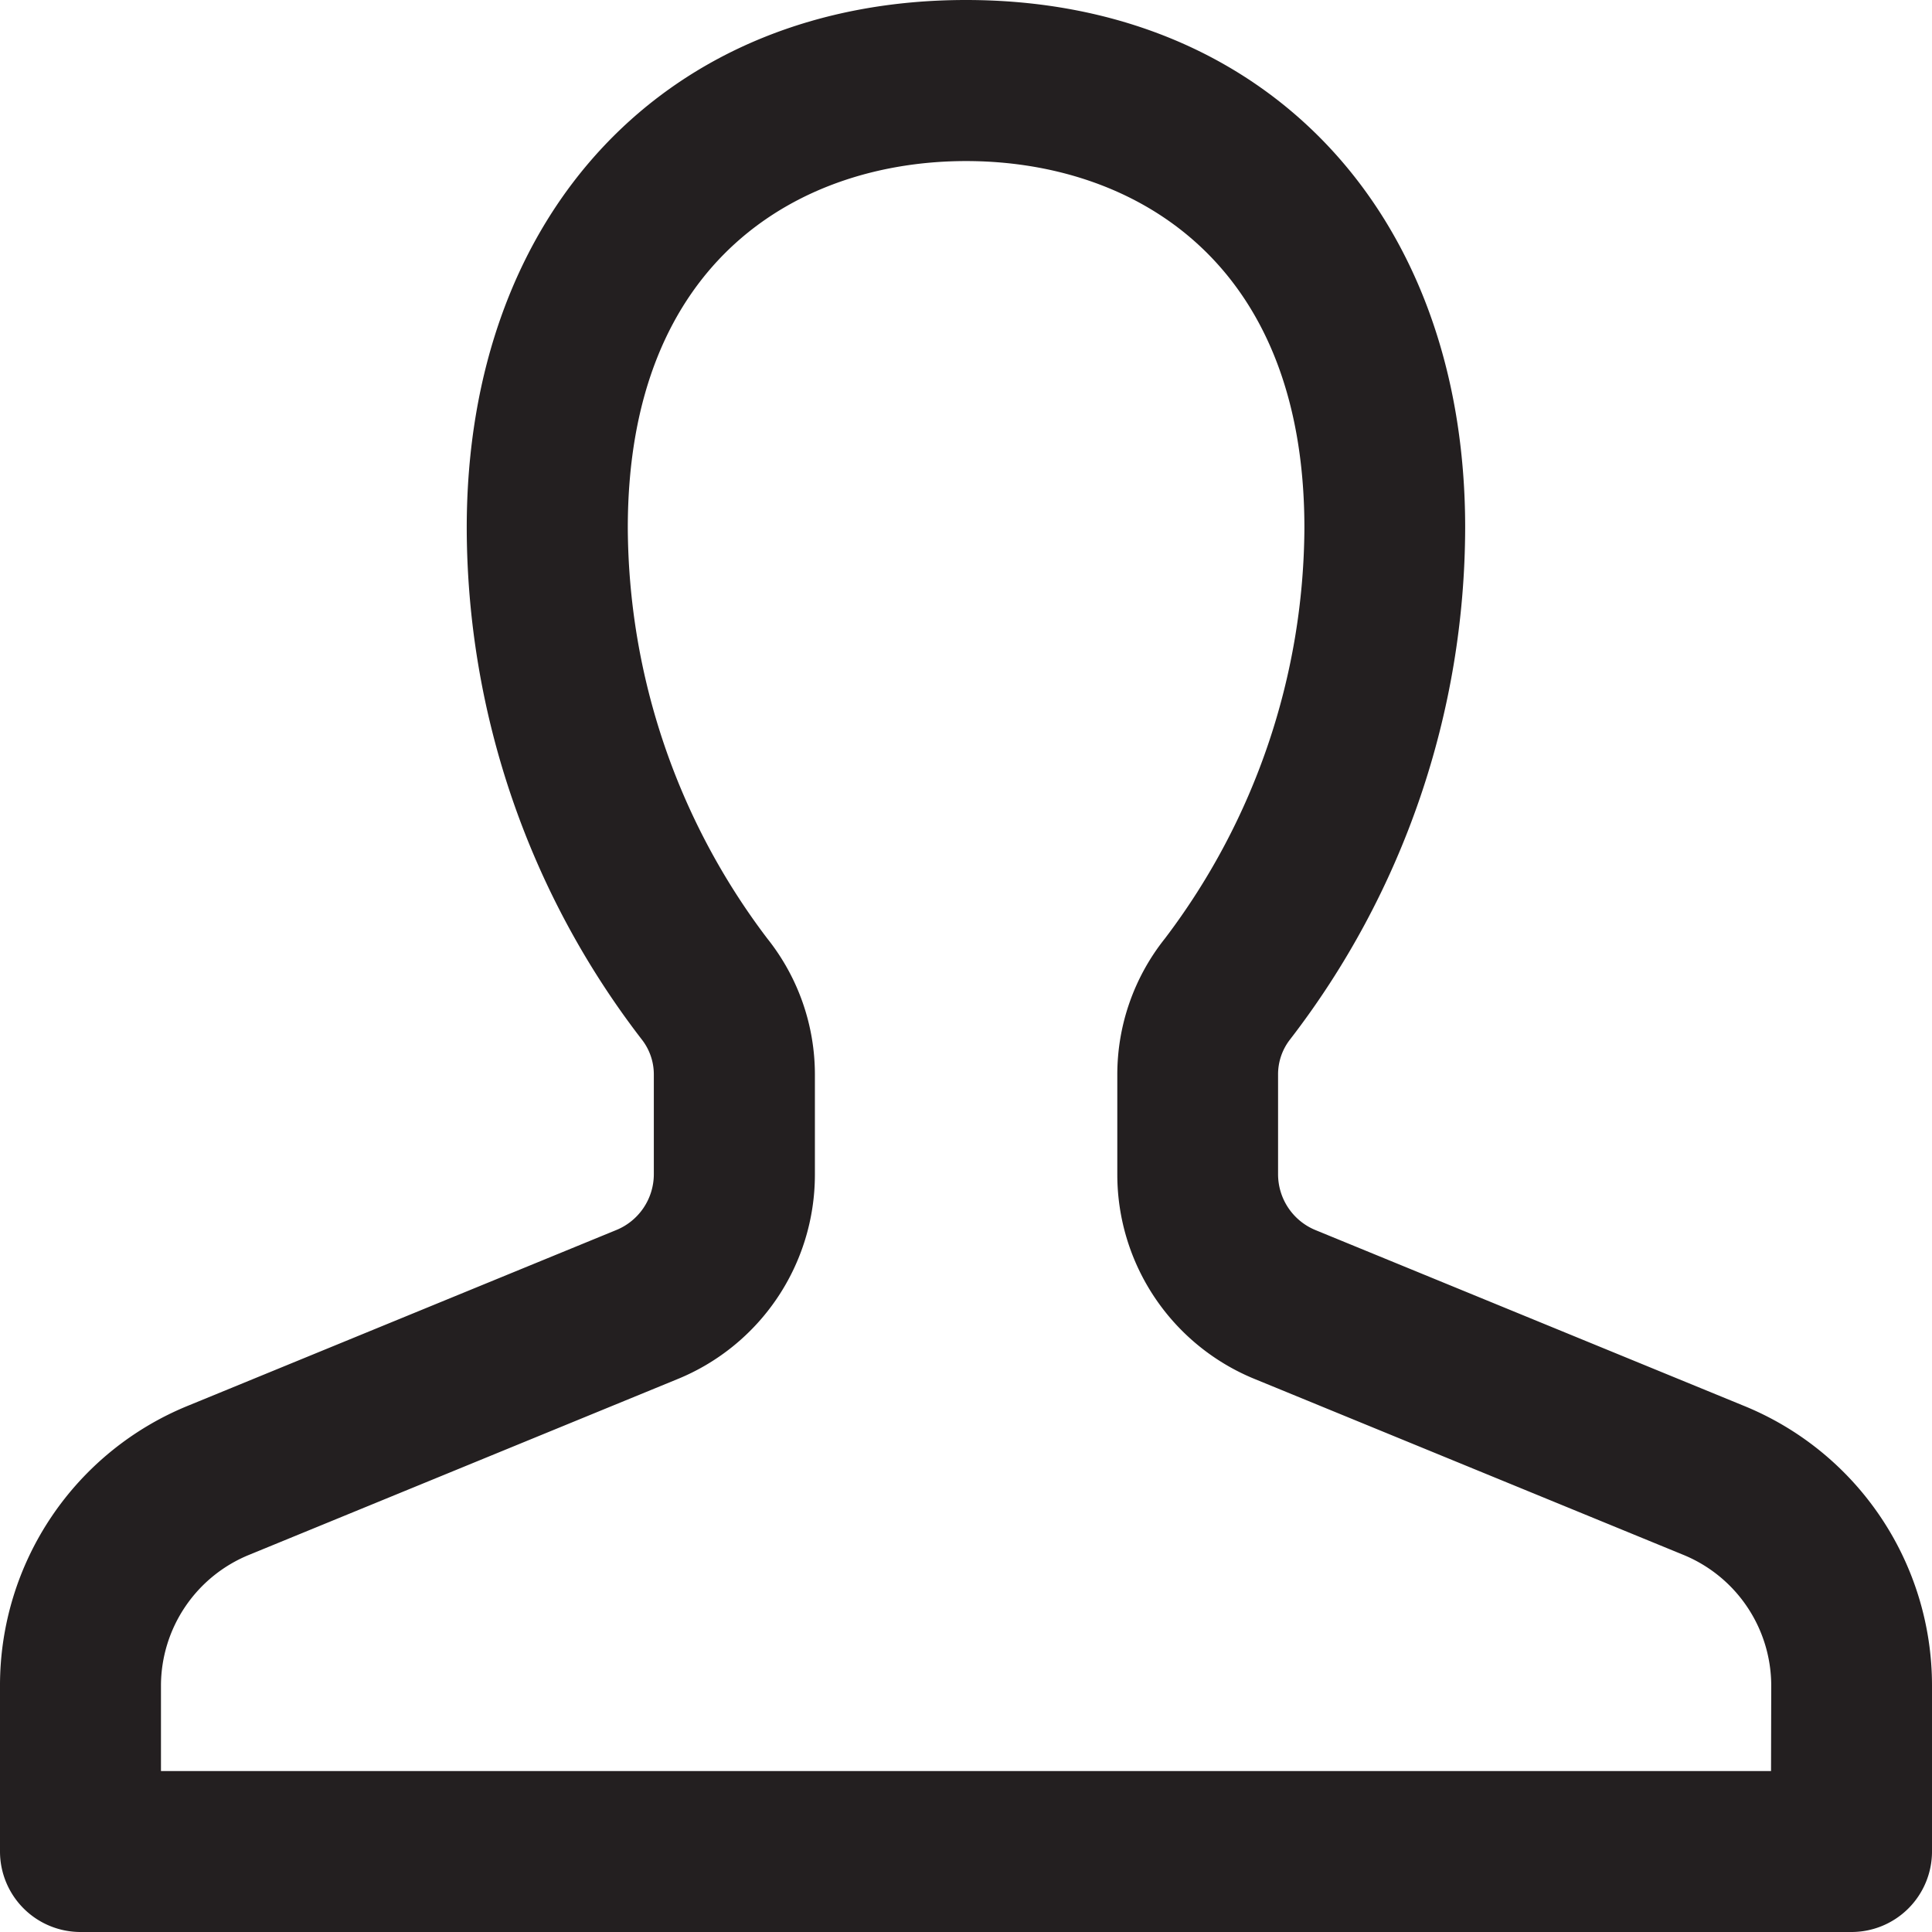 <svg xmlns="http://www.w3.org/2000/svg" width="19" height="19" viewBox="0 0 19 19">
  <path id="Perfil" d="M23.144,19.823l-4.2-1.723a.594.594,0,0,1-.375-.548V16.57a.557.557,0,0,1,.119-.349,8.265,8.265,0,0,0,1.721-5.03C20.41,8.086,18.437,6,15.5,6s-4.91,2.086-4.91,5.192a8.266,8.266,0,0,0,1.721,5.03.557.557,0,0,1,.119.348v.981a.594.594,0,0,1-.375.548l-4.2,1.723A2.97,2.97,0,0,0,6,22.575v1.634A.792.792,0,0,0,6.792,25H24.208A.792.792,0,0,0,25,24.208V22.575A2.97,2.97,0,0,0,23.144,19.823Zm.273,3.594H7.583v-.842a1.392,1.392,0,0,1,.874-1.287l4.2-1.723a2.172,2.172,0,0,0,1.357-2.013V16.57a2.145,2.145,0,0,0-.468-1.34,6.729,6.729,0,0,1-1.372-4.038c0-2.66,1.718-3.608,3.327-3.608s3.327.948,3.327,3.608a6.729,6.729,0,0,1-1.372,4.038,2.146,2.146,0,0,0-.468,1.34v.981a2.172,2.172,0,0,0,1.357,2.013l4.2,1.723a1.392,1.392,0,0,1,.874,1.287Z" transform="translate(-6 -6)" fill="#231f20"/>
</svg>

